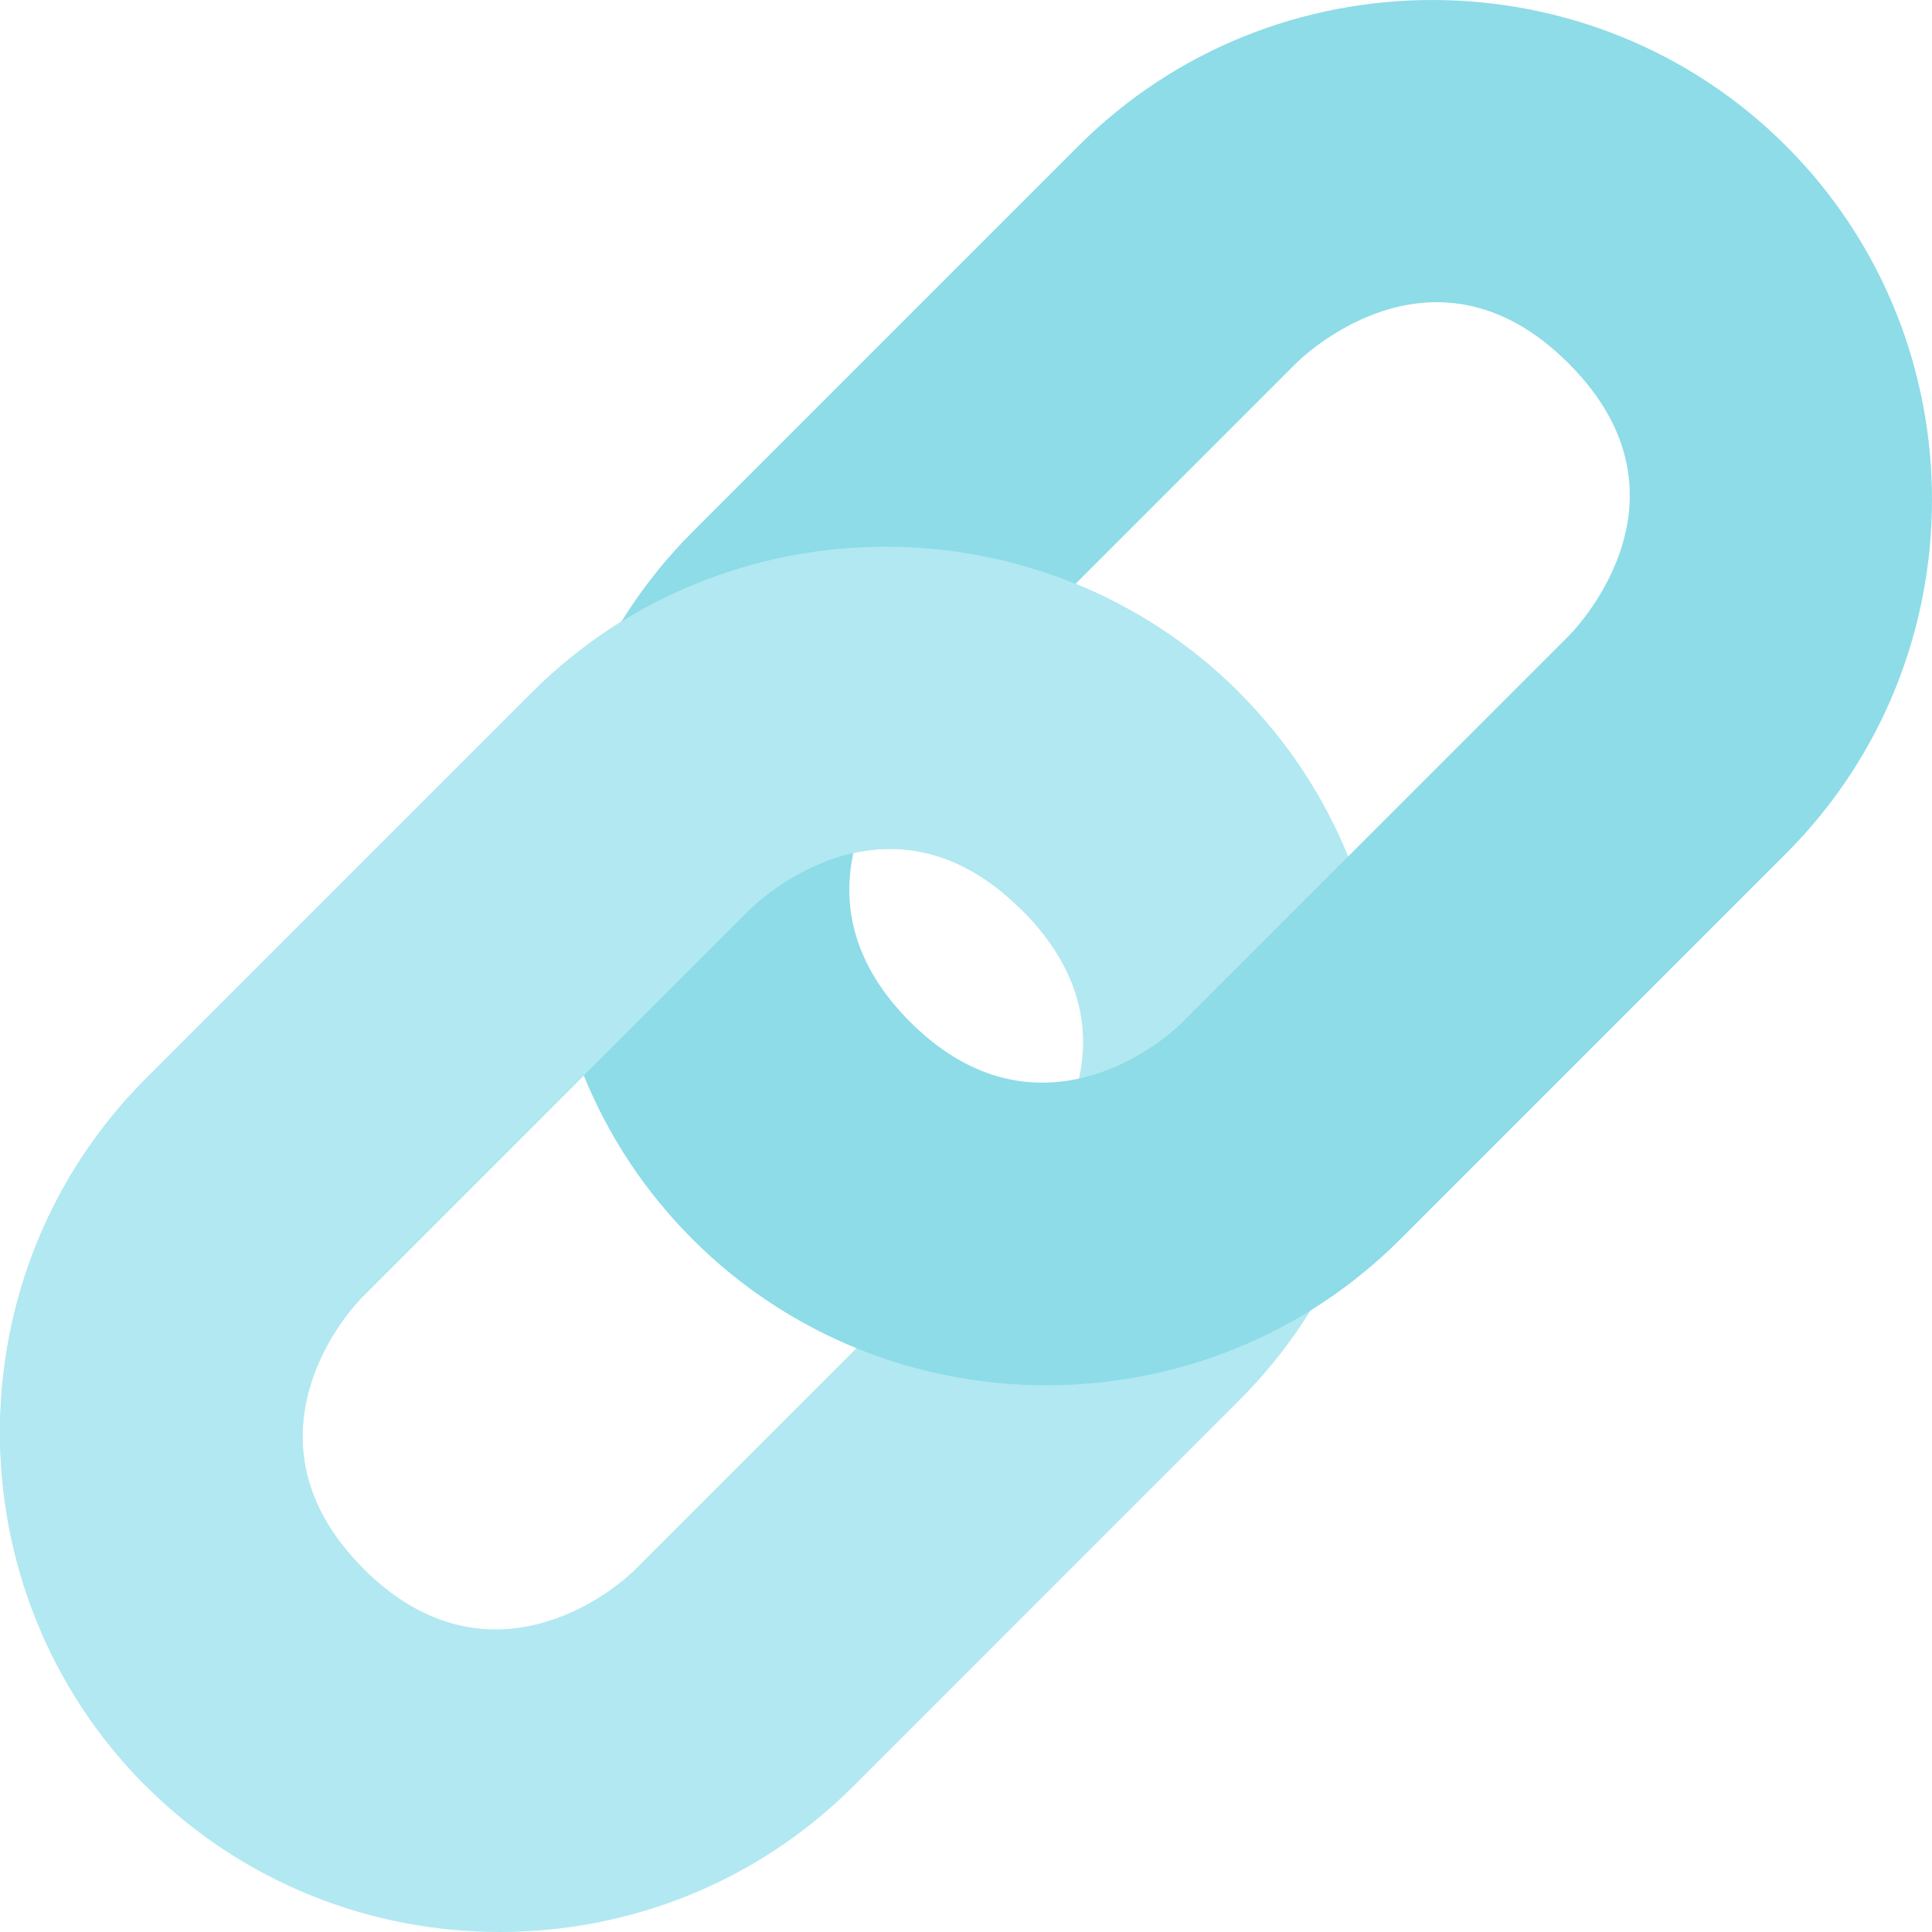 <svg width="40" height="40" viewBox="0 0 40 40" fill="none" xmlns="http://www.w3.org/2000/svg">
<g clip-path="url(#clip0_3889_19875)">
<path d="M21.157 24.488L13.168 32.477C12.423 33.222 9.937 34.89 7.523 32.477C5.11 30.063 6.778 27.578 7.523 26.832L15.512 18.843C15.512 18.843 18.306 15.992 21.157 18.843C24.008 21.694 21.157 24.488 21.157 24.488V24.488ZM25.659 14.341C21.631 10.312 15.039 10.312 11.01 14.341L3.021 22.33C-1.007 26.358 -1.007 32.95 3.021 36.979C7.05 41.007 13.642 41.007 17.671 36.979L25.659 28.99C29.688 24.962 29.688 18.369 25.659 14.341V14.341Z" fill="#B2E8F1"/>
<path d="M32.476 13.168L24.487 21.157C23.742 21.903 21.256 23.57 18.843 21.157C16.429 18.744 18.097 16.258 18.843 15.512L26.831 7.524C26.831 7.524 29.625 4.673 32.476 7.524C35.327 10.375 32.476 13.168 32.476 13.168V13.168ZM36.978 3.021C32.95 -1.007 26.358 -1.007 22.329 3.021L14.34 11.01C10.312 15.039 10.312 21.631 14.34 25.659C18.369 29.688 24.961 29.688 28.99 25.659L36.978 17.671C41.007 13.642 41.007 7.05 36.978 3.021V3.021Z" fill="#8DDCE8"/>
<path d="M11.642 29.482C11.641 29.481 11.641 29.481 11.64 29.48C11.636 29.487 11.637 29.487 11.642 29.482Z" fill="#7DC9DB"/>
<path d="M7.523 26.832L15.512 18.843C15.512 18.843 18.306 15.992 21.157 18.843L25.659 14.341C21.631 10.312 15.039 10.312 11.01 14.341L3.021 22.33C-1.007 26.358 -1.007 32.95 3.021 36.979L7.523 32.477C5.11 30.063 6.778 27.578 7.523 26.832V26.832Z" fill="#B2E8F1"/>
</g>
<defs>
<clipPath id="clip0_3889_19875">
<rect width="40" height="40" fill="white"/>
</clipPath>
</defs>
</svg>
